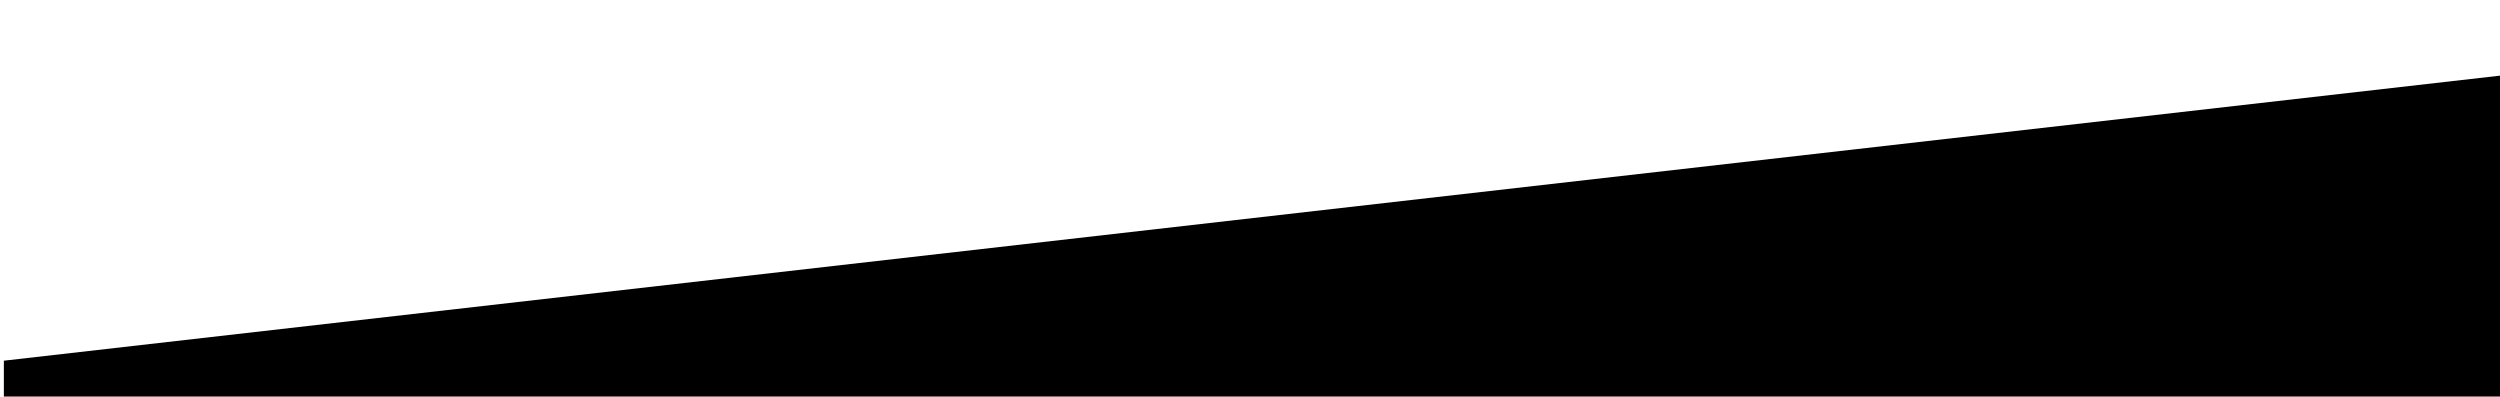 <?xml version="1.0" encoding="UTF-8"?>
<svg id="Layer_1" data-name="Layer 1" xmlns="http://www.w3.org/2000/svg" xmlns:xlink="http://www.w3.org/1999/xlink" viewBox="0 0 1296 205.67">
  <defs>
    <style>
      .cls-1 {
        filter: url(#drop-shadow-19);
      }
    </style>
    <filter id="drop-shadow-19" x="-7.39" y="29.71" width="1315" height="187" filterUnits="userSpaceOnUse">
      <feOffset dx="2" dy="2"/>
      <feGaussianBlur result="blur" stdDeviation="3"/>
      <feFlood flood-color="#000" flood-opacity=".75"/>
      <feComposite in2="blur" operator="in"/>
      <feComposite in="SourceGraphic"/>
    </filter>
  </defs>
  <polygon class="cls-1" points="1296 36.99 1296 205.67 0 205.67 0 184.98 1296 36.99"/>
</svg>